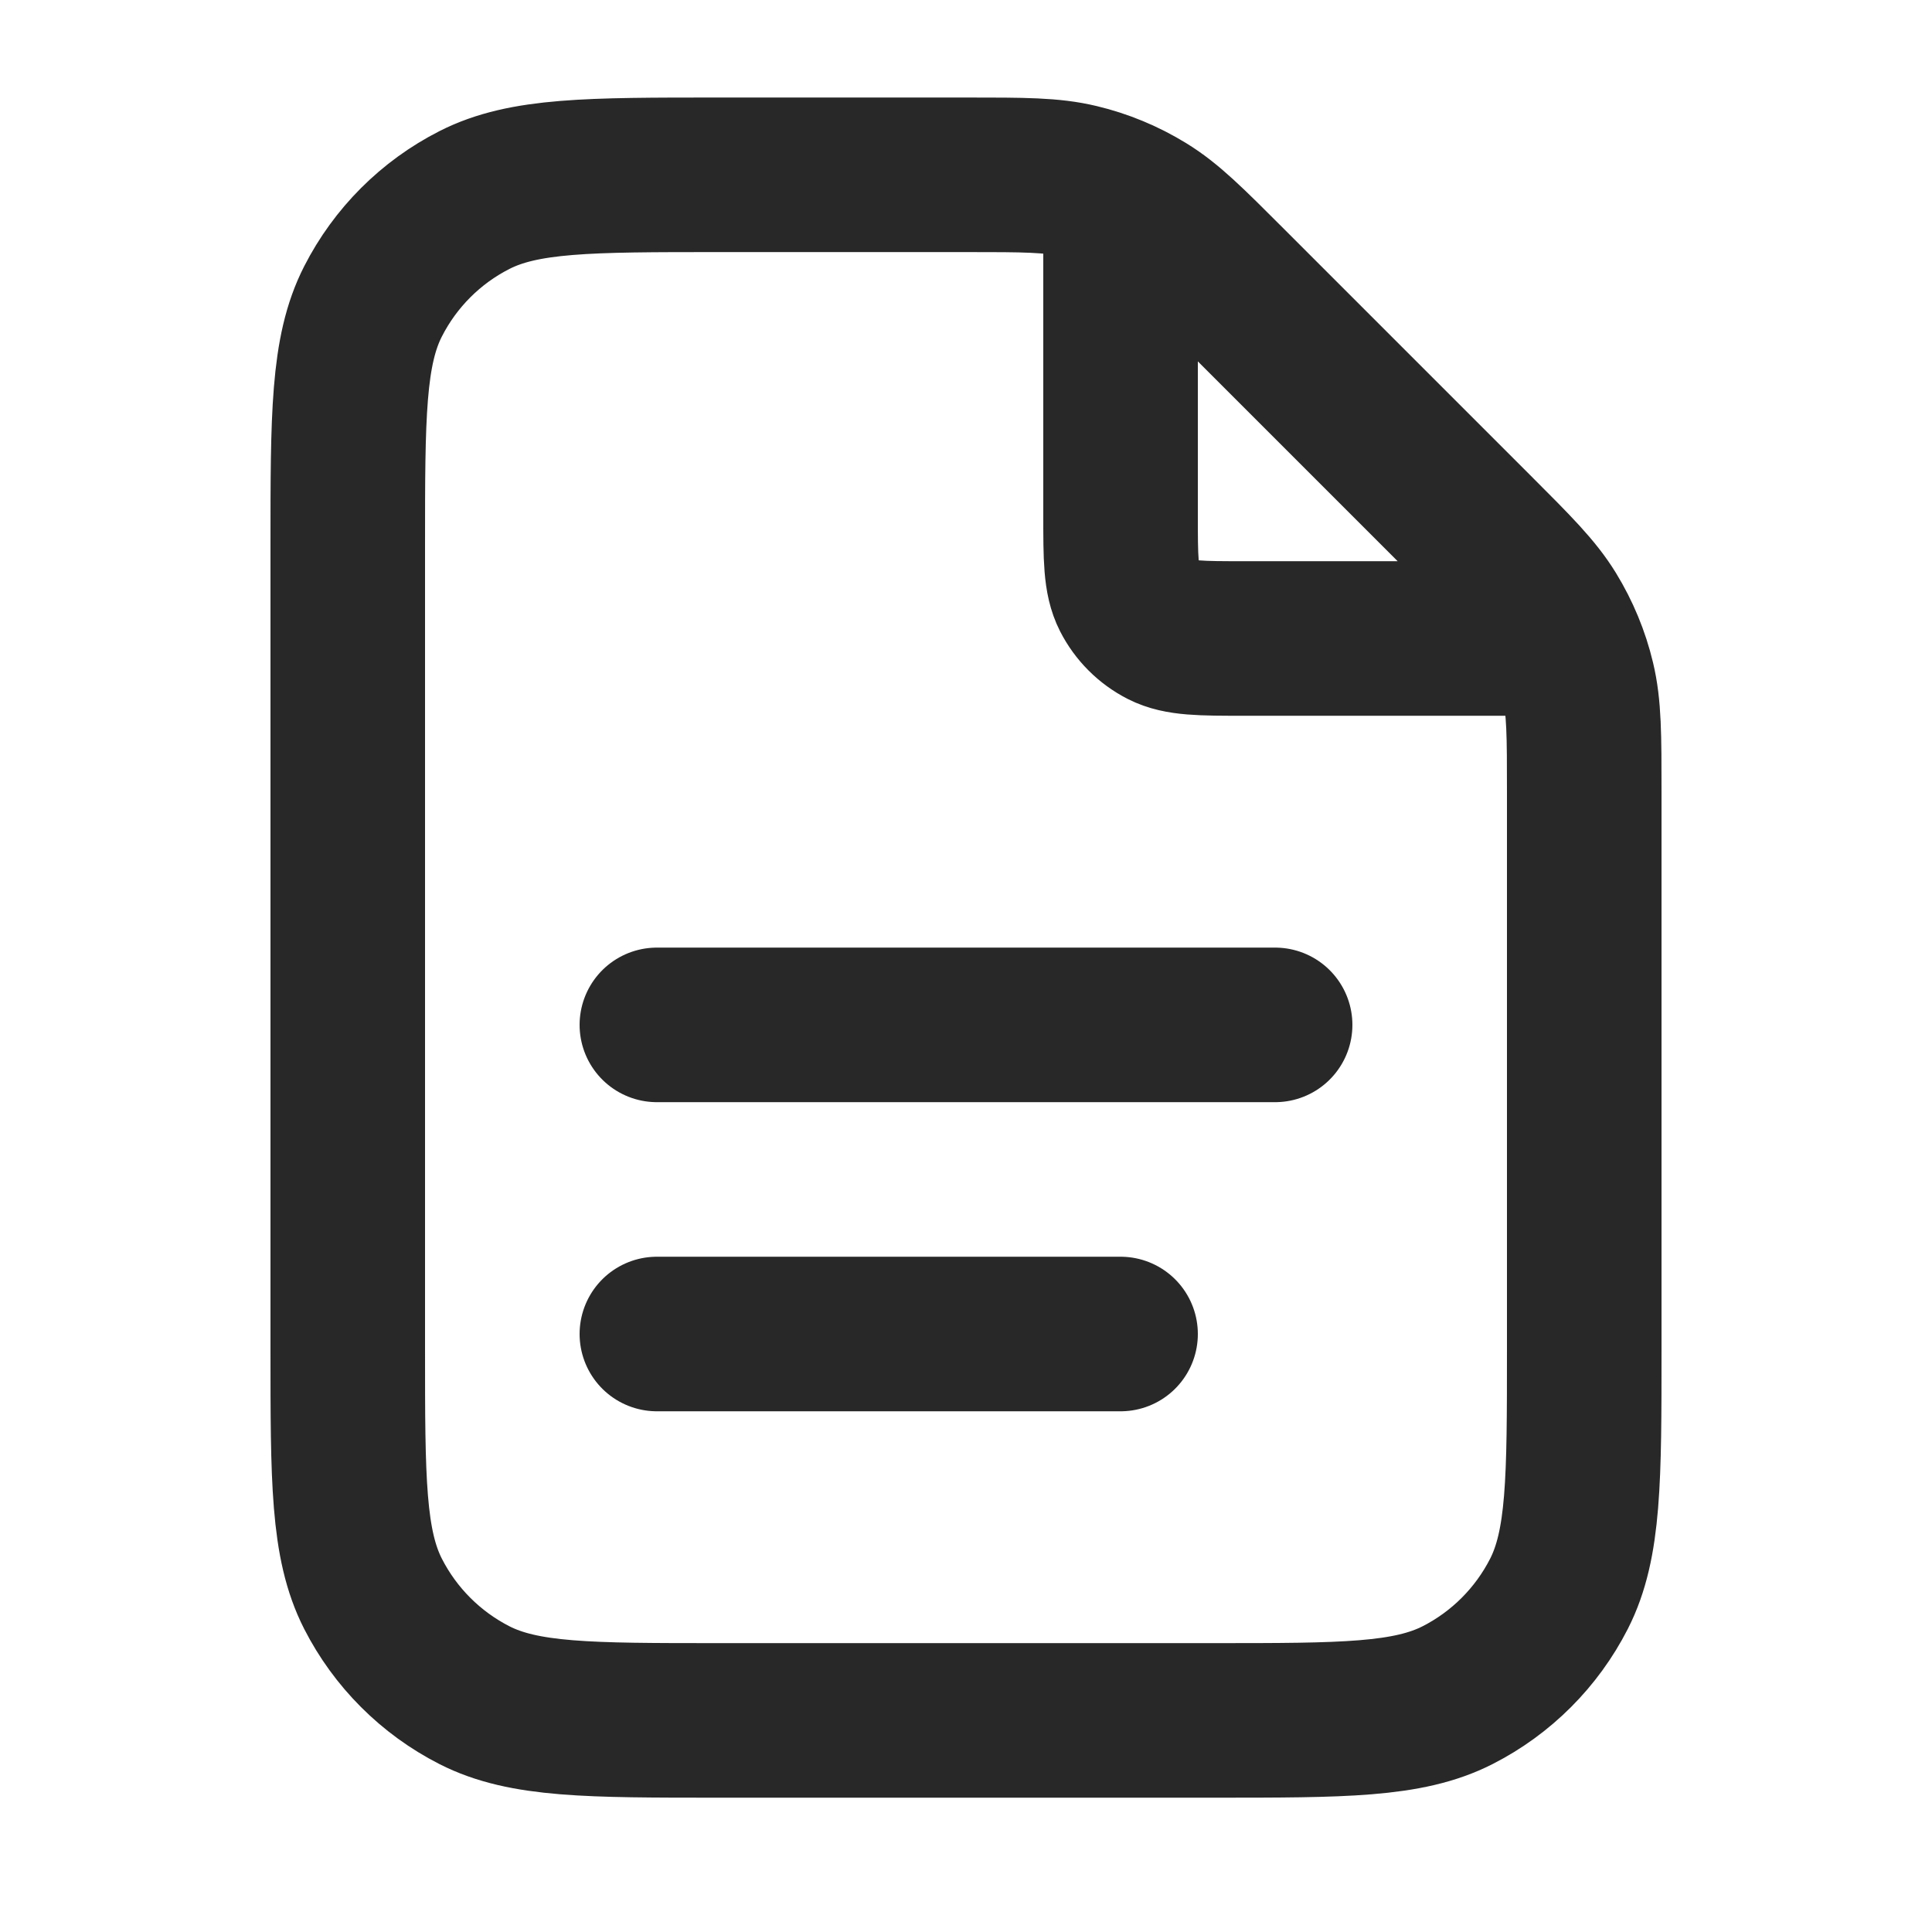 <svg width="25" height="25" viewBox="0 0 25 25" fill="none" xmlns="http://www.w3.org/2000/svg">
<path d="M14.5 2.531V6.662C14.5 7.222 14.5 7.502 14.609 7.716C14.705 7.904 14.858 8.057 15.046 8.153C15.26 8.262 15.54 8.262 16.1 8.262H20.23M14.5 17.262H8.5M16.5 13.262H8.5M20.5 10.25V17.462C20.5 19.142 20.5 19.982 20.173 20.624C19.885 21.188 19.427 21.647 18.862 21.935C18.22 22.262 17.38 22.262 15.7 22.262H9.3C7.62 22.262 6.78 22.262 6.138 21.935C5.574 21.647 5.115 21.188 4.827 20.624C4.5 19.982 4.5 19.142 4.5 17.462V7.062C4.5 5.382 4.5 4.541 4.827 3.9C5.115 3.335 5.574 2.876 6.138 2.589C6.78 2.262 7.62 2.262 9.3 2.262H12.512C13.245 2.262 13.612 2.262 13.958 2.345C14.264 2.418 14.556 2.539 14.825 2.704C15.128 2.889 15.387 3.149 15.906 3.668L19.094 6.856C19.613 7.375 19.872 7.634 20.058 7.937C20.222 8.205 20.344 8.498 20.417 8.804C20.5 9.149 20.5 9.516 20.5 10.25Z" stroke="#282828" stroke-width="2" stroke-linecap="round" stroke-linejoin="round"/>
</svg>
